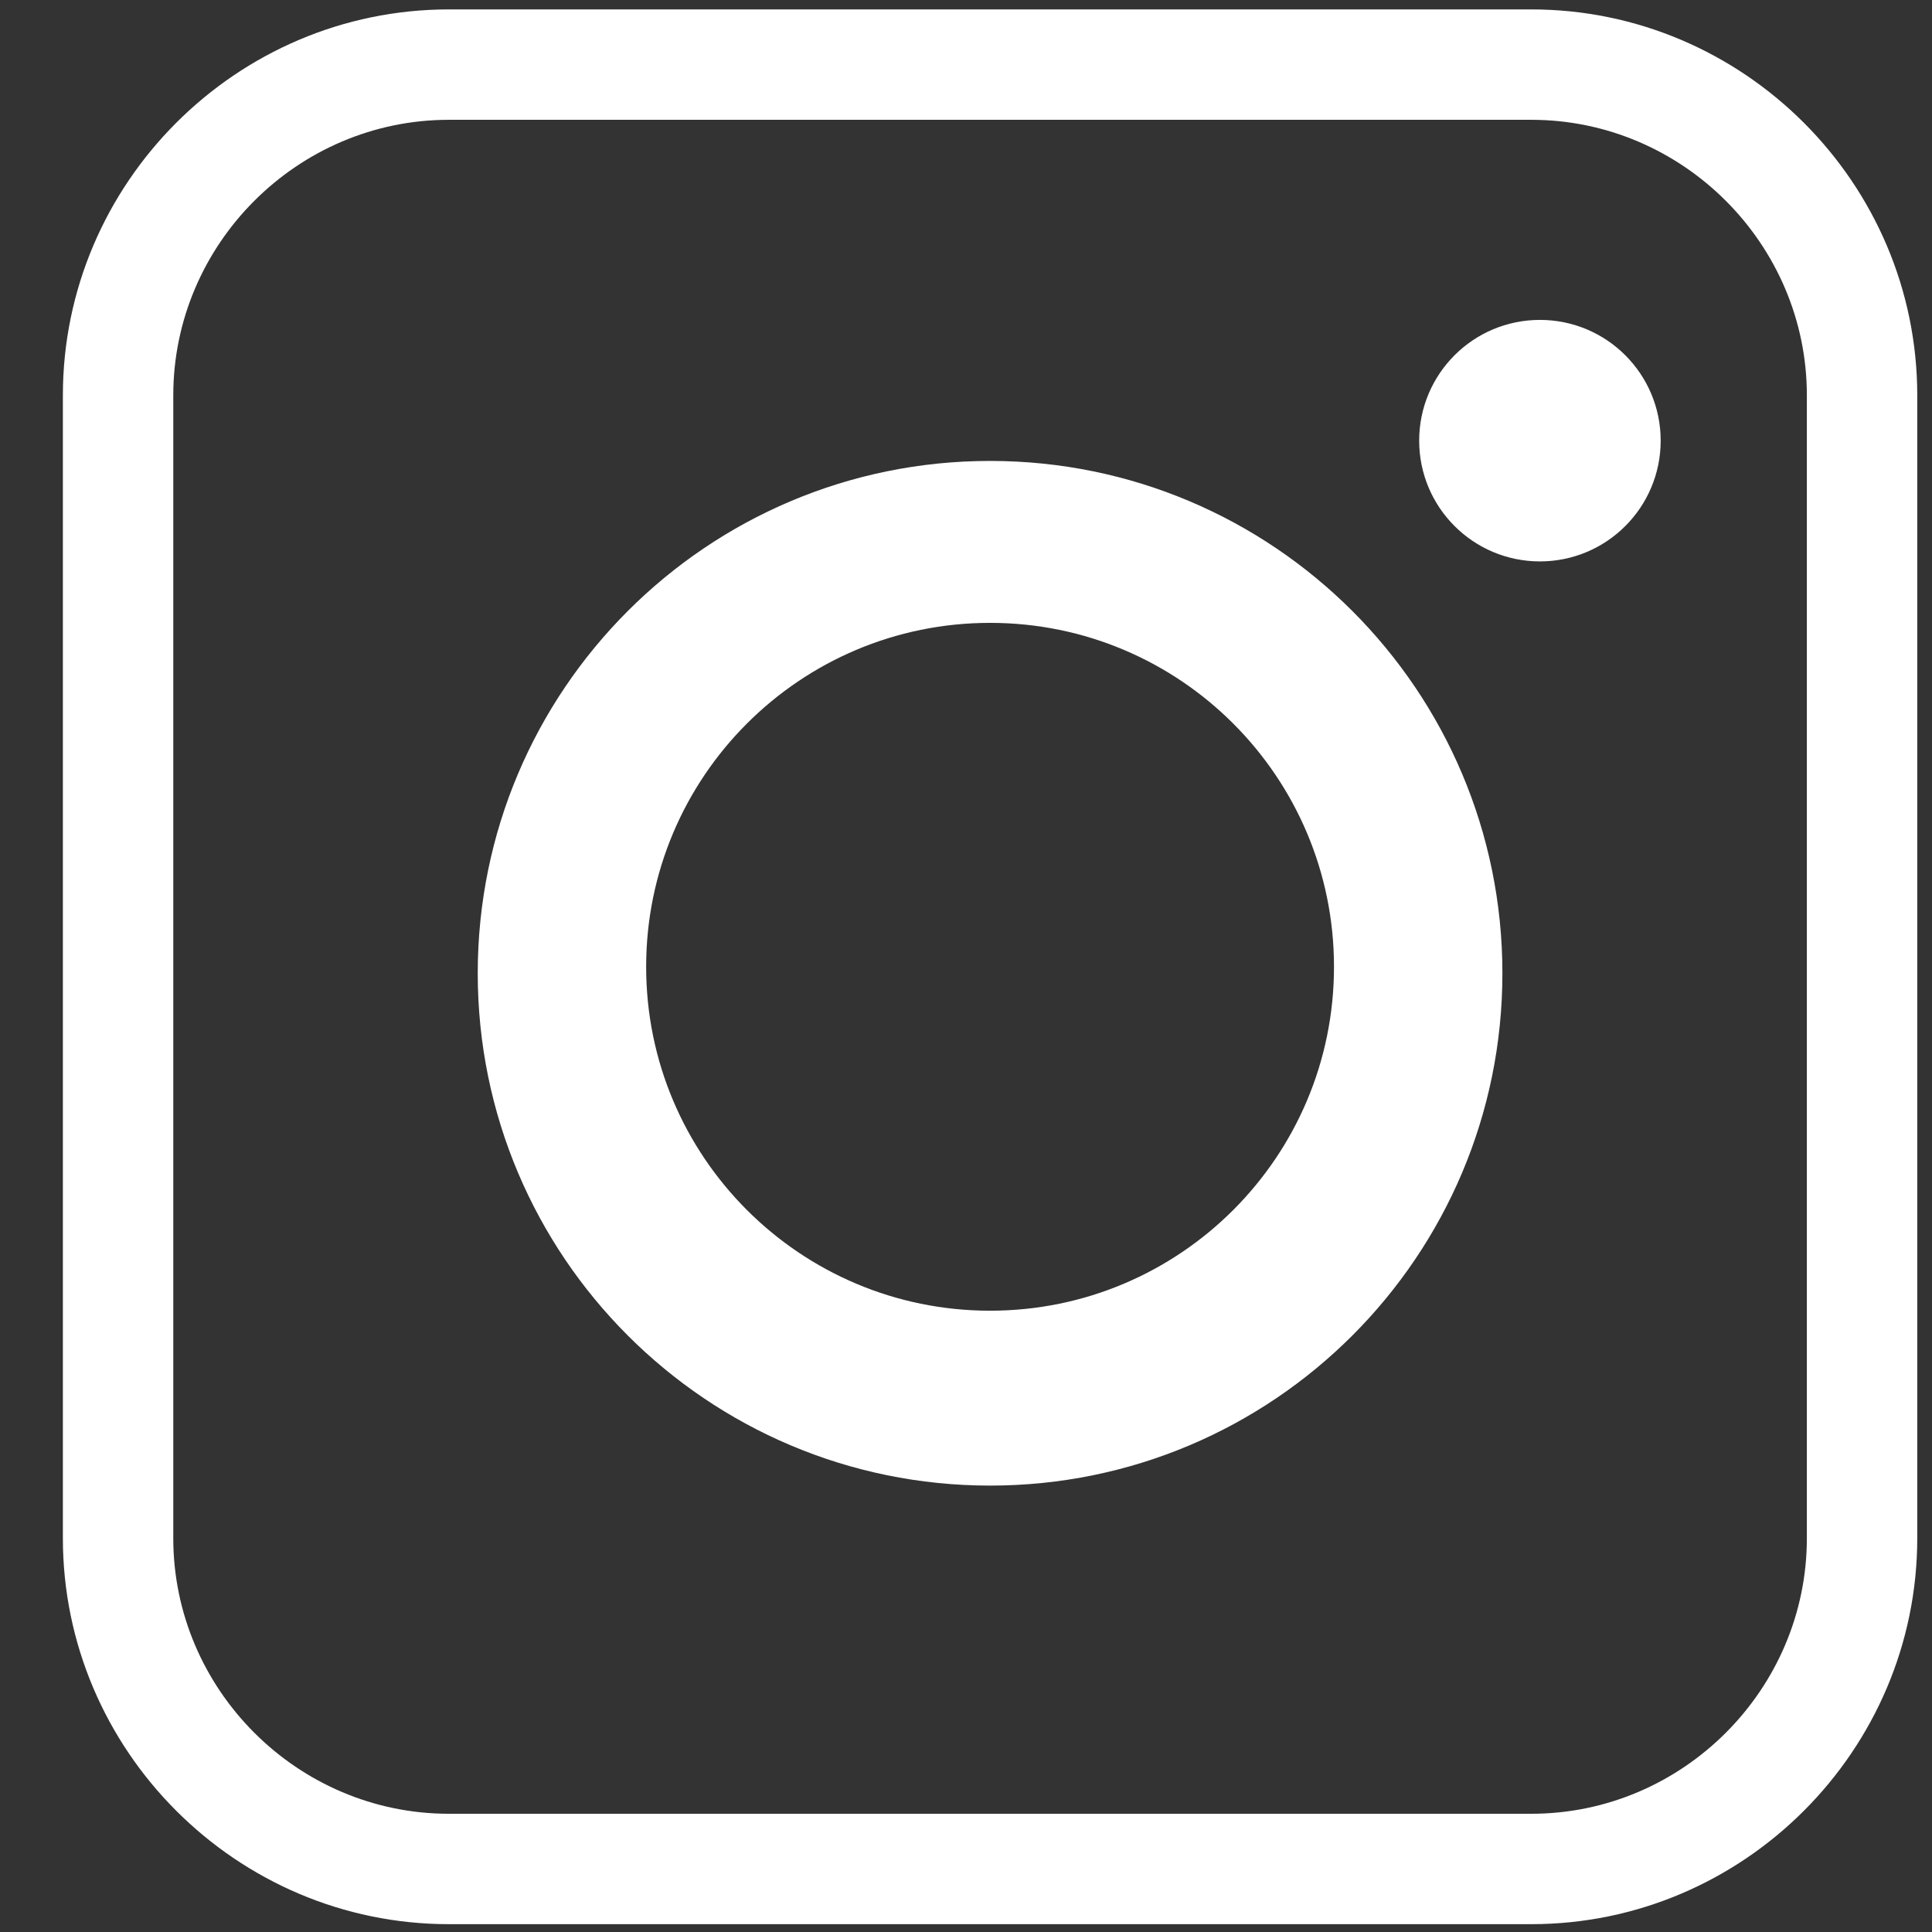 <?xml version="1.0" encoding="UTF-8"?>
<!DOCTYPE svg PUBLIC "-//W3C//DTD SVG 1.1//EN" "http://www.w3.org/Graphics/SVG/1.1/DTD/svg11.dtd">
<!-- Creator: CorelDRAW 2020 (64-Bit) -->
<svg xmlns="http://www.w3.org/2000/svg" xml:space="preserve" width="29.633mm" height="29.633mm" version="1.1" style="shape-rendering:geometricPrecision; text-rendering:geometricPrecision; image-rendering:optimizeQuality; fill-rule:evenodd; clip-rule:evenodd"
viewBox="0 0 2963.32 2963.32"
 xmlns:xlink="http://www.w3.org/1999/xlink"
 xmlns:xodm="http://www.corel.com/coreldraw/odm/2003">
 <rect x="0" y="0" width="2963.32" height="2963.32" fill="#333333" stroke="none"/>
 <defs>
  <style type="text/css">
   <![CDATA[
    .fil0 {fill:white}
   ]]>
  </style>
 </defs>
 <g id="Слой_x0020_1">
  <path class="fil0" d="M688.43 14.43l1660.29 0c325.6,0 591.99,266.39 591.99,591.99l0 1752.9c0,325.6 -266.39,591.99 -591.99,591.99l-1660.29 0c-325.6,0 -591.99,-266.39 -591.99,-591.99l0 -1752.9c0,-325.6 266.39,-591.99 591.99,-591.99zm830.15 940.93c291.34,0 527.51,236.17 527.51,527.51 0,291.34 -236.17,527.51 -527.51,527.51 -291.34,0 -527.51,-236.17 -527.51,-527.51 0,-291.34 236.17,-527.51 527.51,-527.51zm843.37 -464.69c102.29,0 185.21,82.92 185.21,185.21 0,102.29 -82.92,185.21 -185.21,185.21 -102.29,0 -185.21,-82.92 -185.21,-185.21 0,-102.29 82.92,-185.21 185.21,-185.21zm-843.37 216.31c216.97,0 413.44,87.97 555.65,230.17 142.2,142.21 230.17,338.68 230.17,555.65 0,216.98 -87.97,413.44 -230.17,555.65 -142.21,142.2 -338.68,230.17 -555.65,230.17 -216.98,0 -413.44,-87.97 -555.65,-230.17 -142.2,-142.21 -230.17,-338.67 -230.17,-555.65 0,-216.97 87.97,-413.44 230.17,-555.65 142.21,-142.2 338.67,-230.17 555.65,-230.17zm830.14 -523.22l-1660.29 0c-116.05,0 -221.7,47.6 -298.38,124.28 -76.68,76.68 -124.28,182.33 -124.28,298.38l0 1752.9c0,116.05 47.6,221.7 124.28,298.38 76.68,76.68 182.33,124.28 298.38,124.28l1660.29 0c116.06,0 221.7,-47.61 298.37,-124.28 76.68,-76.68 124.29,-182.32 124.29,-298.38l0 -1752.9c0,-116.06 -47.61,-221.7 -124.29,-298.38 -76.67,-76.67 -182.31,-124.28 -298.37,-124.28z"/>
 </g>
</svg>

